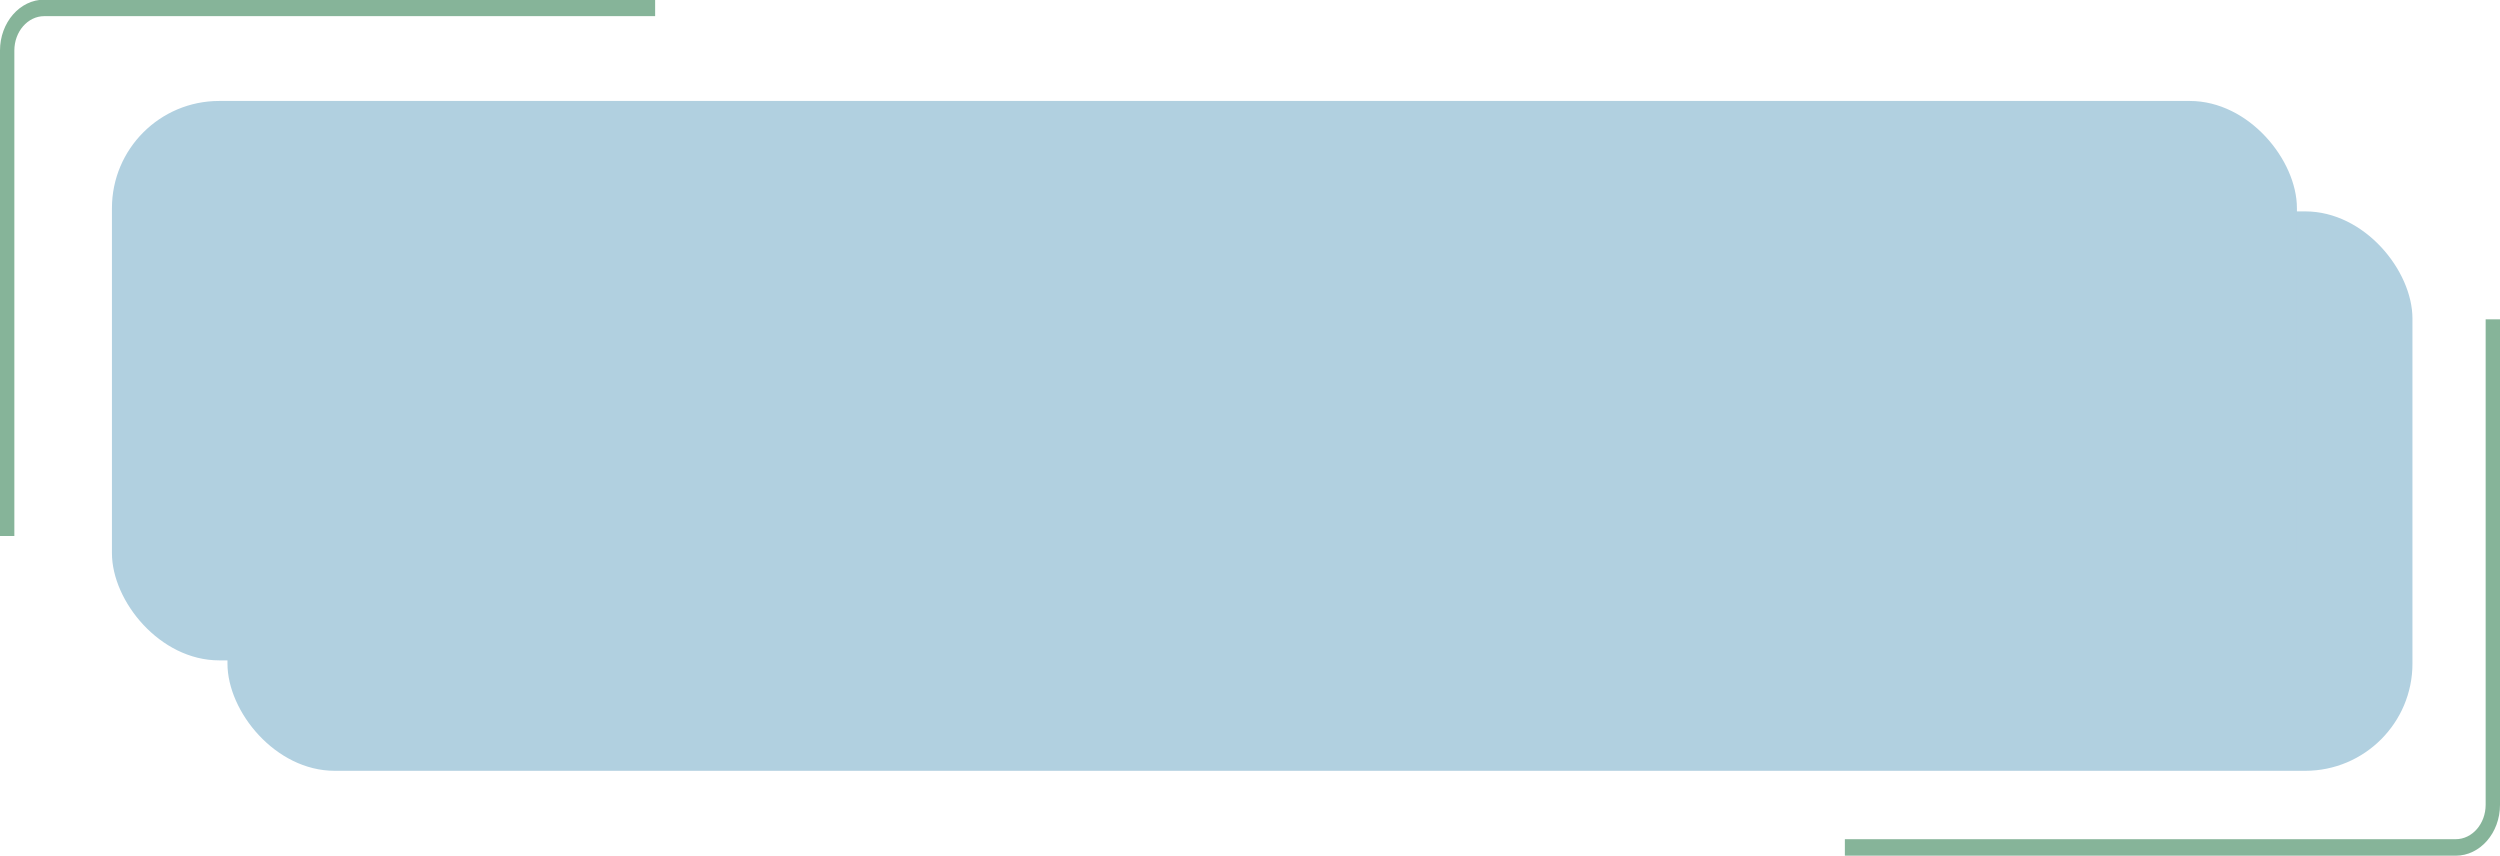<?xml version="1.0" encoding="UTF-8" standalone="no"?><svg xmlns="http://www.w3.org/2000/svg" xmlns:xlink="http://www.w3.org/1999/xlink" data-name="Layer 1" fill="#000000" height="119.3" preserveAspectRatio="xMidYMid meet" version="1" viewBox="25.8 140.4 348.4 119.3" width="348.4" zoomAndPan="magnify"><g id="change1_1"><rect fill="#b1d0e0" height="77.96" rx="14.94" ry="14.94" width="304.5" x="57.5" y="169.86"/></g><g id="change2_1"><rect fill="#b1d0e0" height="77.96" rx="14.94" ry="14.94" width="304.5" x="41.4" y="154.47"/></g><g id="change3_1"><path d="M31.97,140.35H117.1s0,2.3,0,2.3H31.97c-2.3,0-4.17,2.15-4.17,4.79v67.66s-2,0-2,0v-67.66c0-3.91,2.77-7.09,6.17-7.09Z" fill="#86b499"/></g><g id="change3_2"><path d="M368.03,259.65h-85.13s0-2.3,0-2.3h85.13c2.3,0,4.17-2.15,4.17-4.79v-67.66s2,0,2,0v67.66c0,3.91-2.77,7.09-6.17,7.09Z" fill="#86b499"/></g></svg>